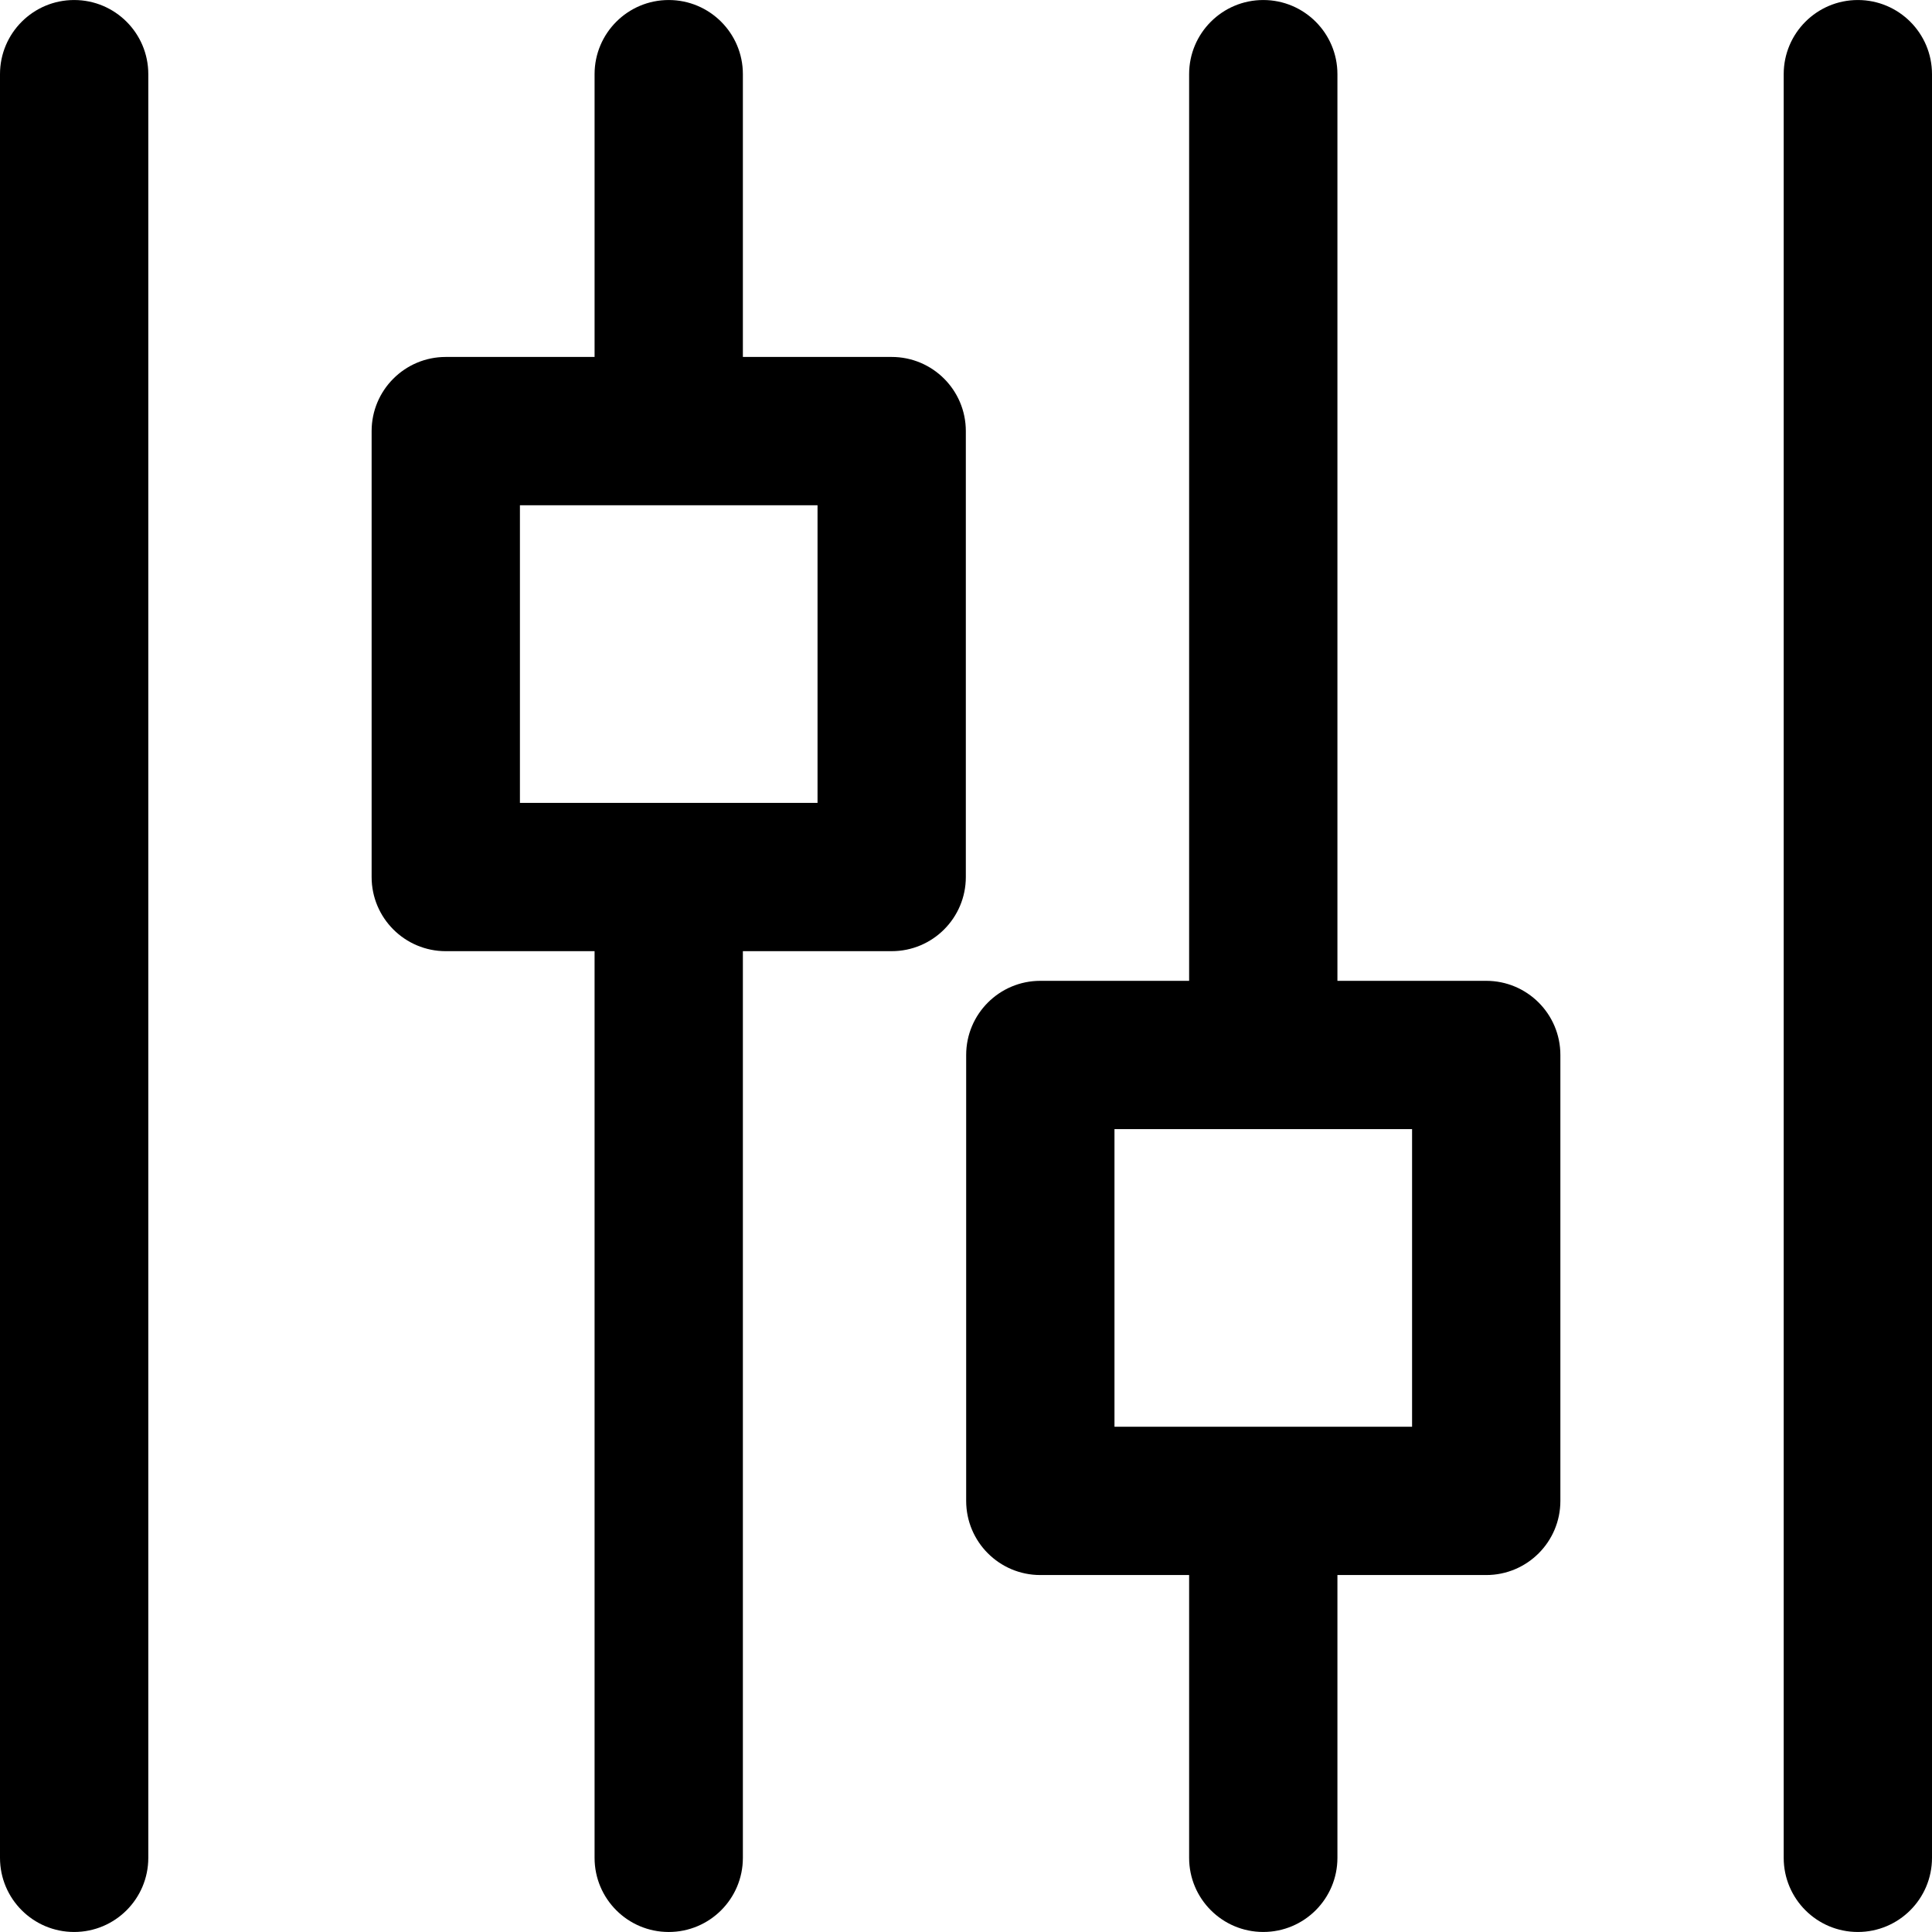 <?xml version="1.0" encoding="iso-8859-1"?>
<!-- Generator: Adobe Illustrator 18.0.0, SVG Export Plug-In . SVG Version: 6.00 Build 0)  -->
<!DOCTYPE svg PUBLIC "-//W3C//DTD SVG 1.1//EN" "http://www.w3.org/Graphics/SVG/1.1/DTD/svg11.dtd">
<svg version="1.1" id="Capa_1" xmlns="http://www.w3.org/2000/svg" xmlns:xlink="http://www.w3.org/1999/xlink" x="0px" y="0px"
	 viewBox="0 0 195.414 195.414" style="enable-background:new 0 0 195.414 195.414;" xml:space="preserve">
<g>
	<path d="M187.914,0.002c-4.143,0-7.5,3.357-7.5,7.5v180.41c0,4.143,3.357,7.5,7.5,7.5c4.142,0,7.5-3.357,7.5-7.5V7.502
		C195.414,3.359,192.056,0.002,187.914,0.002z"/>
	<path d="M7.5,0.002c-4.142,0-7.5,3.357-7.5,7.5v180.41c0,4.143,3.358,7.5,7.5,7.5s7.5-3.357,7.5-7.5V7.502
		C15,3.359,11.642,0.002,7.5,0.002z"/>
	<path d="M90.189,36.104H75.139V7.502c0-4.143-3.358-7.5-7.5-7.5c-4.142,0-7.5,3.357-7.5,7.5v28.602H45.088
		c-4.142,0-7.5,3.357-7.5,7.5v45.104c0,4.143,3.358,7.5,7.5,7.5h15.051v91.705c0,4.143,3.358,7.5,7.5,7.5c4.142,0,7.5-3.357,7.5-7.5
		V96.207h15.051c4.142,0,7.5-3.357,7.5-7.5V43.604C97.689,39.461,94.331,36.104,90.189,36.104z M82.689,81.207H52.588V51.104h30.102
		V81.207z"/>
	<path d="M150.326,99.207h-15.051V7.502c0-4.143-3.358-7.5-7.5-7.5c-4.142,0-7.5,3.357-7.5,7.5v91.705h-15.051
		c-4.142,0-7.5,3.357-7.5,7.5v45.102c0,4.143,3.358,7.5,7.5,7.5h15.051v28.602c0,4.143,3.358,7.5,7.5,7.5c4.142,0,7.5-3.357,7.5-7.5
		v-28.602h15.051c4.142,0,7.5-3.357,7.5-7.5v-45.102C157.826,102.564,154.468,99.207,150.326,99.207z M142.826,144.309h-30.101
		v-30.102h30.101V144.309z"/>
</g>
<g>
</g>
<g>
</g>
<g>
</g>
<g>
</g>
<g>
</g>
<g>
</g>
<g>
</g>
<g>
</g>
<g>
</g>
<g>
</g>
<g>
</g>
<g>
</g>
<g>
</g>
<g>
</g>
<g>
</g>
</svg>
